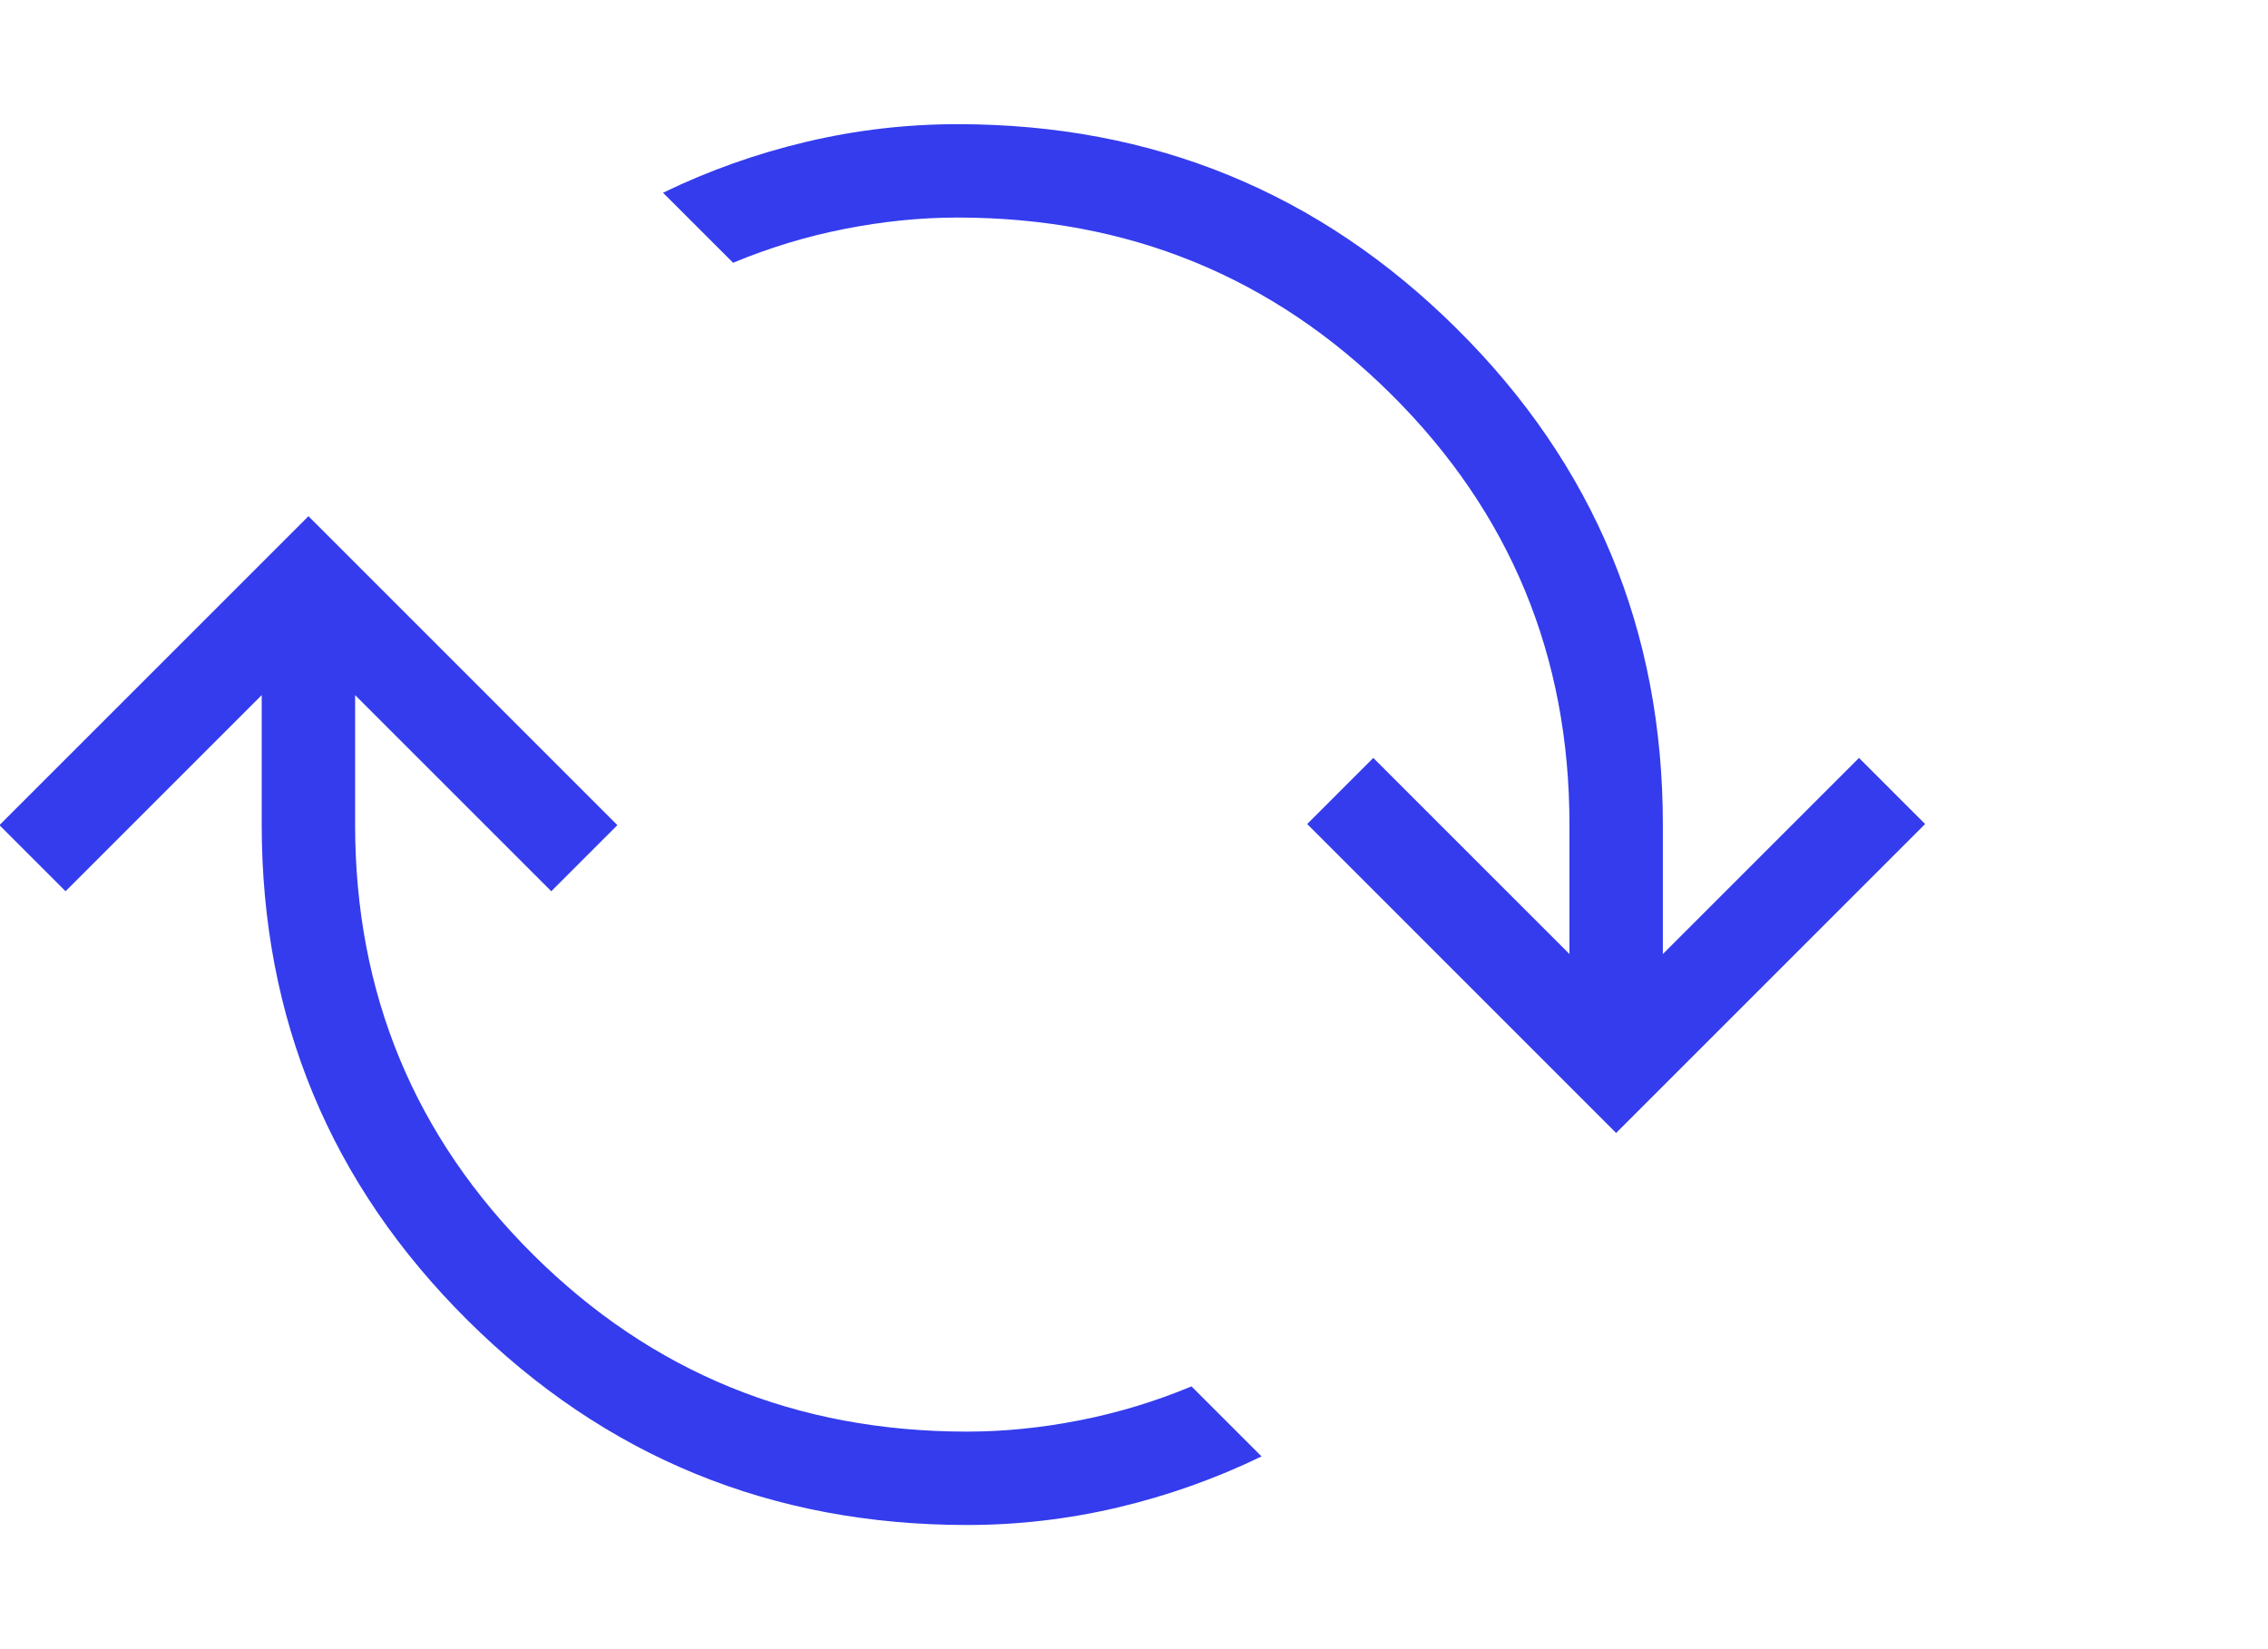 <svg width="33" height="24" viewBox="0 0 33 24" fill="none" xmlns="http://www.w3.org/2000/svg">
<g clip-path="url(#clip0_4001_9196)">
<path d="M14.07 22.193C11.226 22.193 8.805 21.201 6.806 19.216C4.808 17.232 3.808 14.826 3.808 12V10.116L0.954 12.97L-0.008 12.008L4.488 7.512L8.983 12.008L8.021 12.97L5.167 10.116V12C5.167 14.457 6.031 16.543 7.759 18.26C9.487 19.976 11.59 20.834 14.07 20.834C14.606 20.834 15.153 20.779 15.711 20.669C16.268 20.56 16.81 20.395 17.337 20.176L18.356 21.195C17.687 21.519 16.991 21.766 16.268 21.937C15.544 22.108 14.812 22.193 14.07 22.193ZM23.515 16.488L19.02 11.992L19.982 11.03L22.836 13.884V12C22.836 9.543 21.972 7.457 20.244 5.74C18.517 4.024 16.413 3.166 13.934 3.166C13.397 3.166 12.85 3.221 12.292 3.331C11.735 3.44 11.193 3.605 10.667 3.824L9.647 2.805C10.316 2.481 11.012 2.234 11.736 2.063C12.459 1.892 13.191 1.807 13.934 1.807C16.777 1.807 19.198 2.799 21.197 4.784C23.196 6.768 24.195 9.174 24.195 12V13.884L27.049 11.03L28.011 11.992L23.515 16.488Z" fill="#343CED"/>
</g>
<defs>
<clipPath id="clip0_4001_9196">
<rect width="33" height="24" fill="white" transform="translate(-0.01)"/>
</clipPath>
</defs>
</svg>

